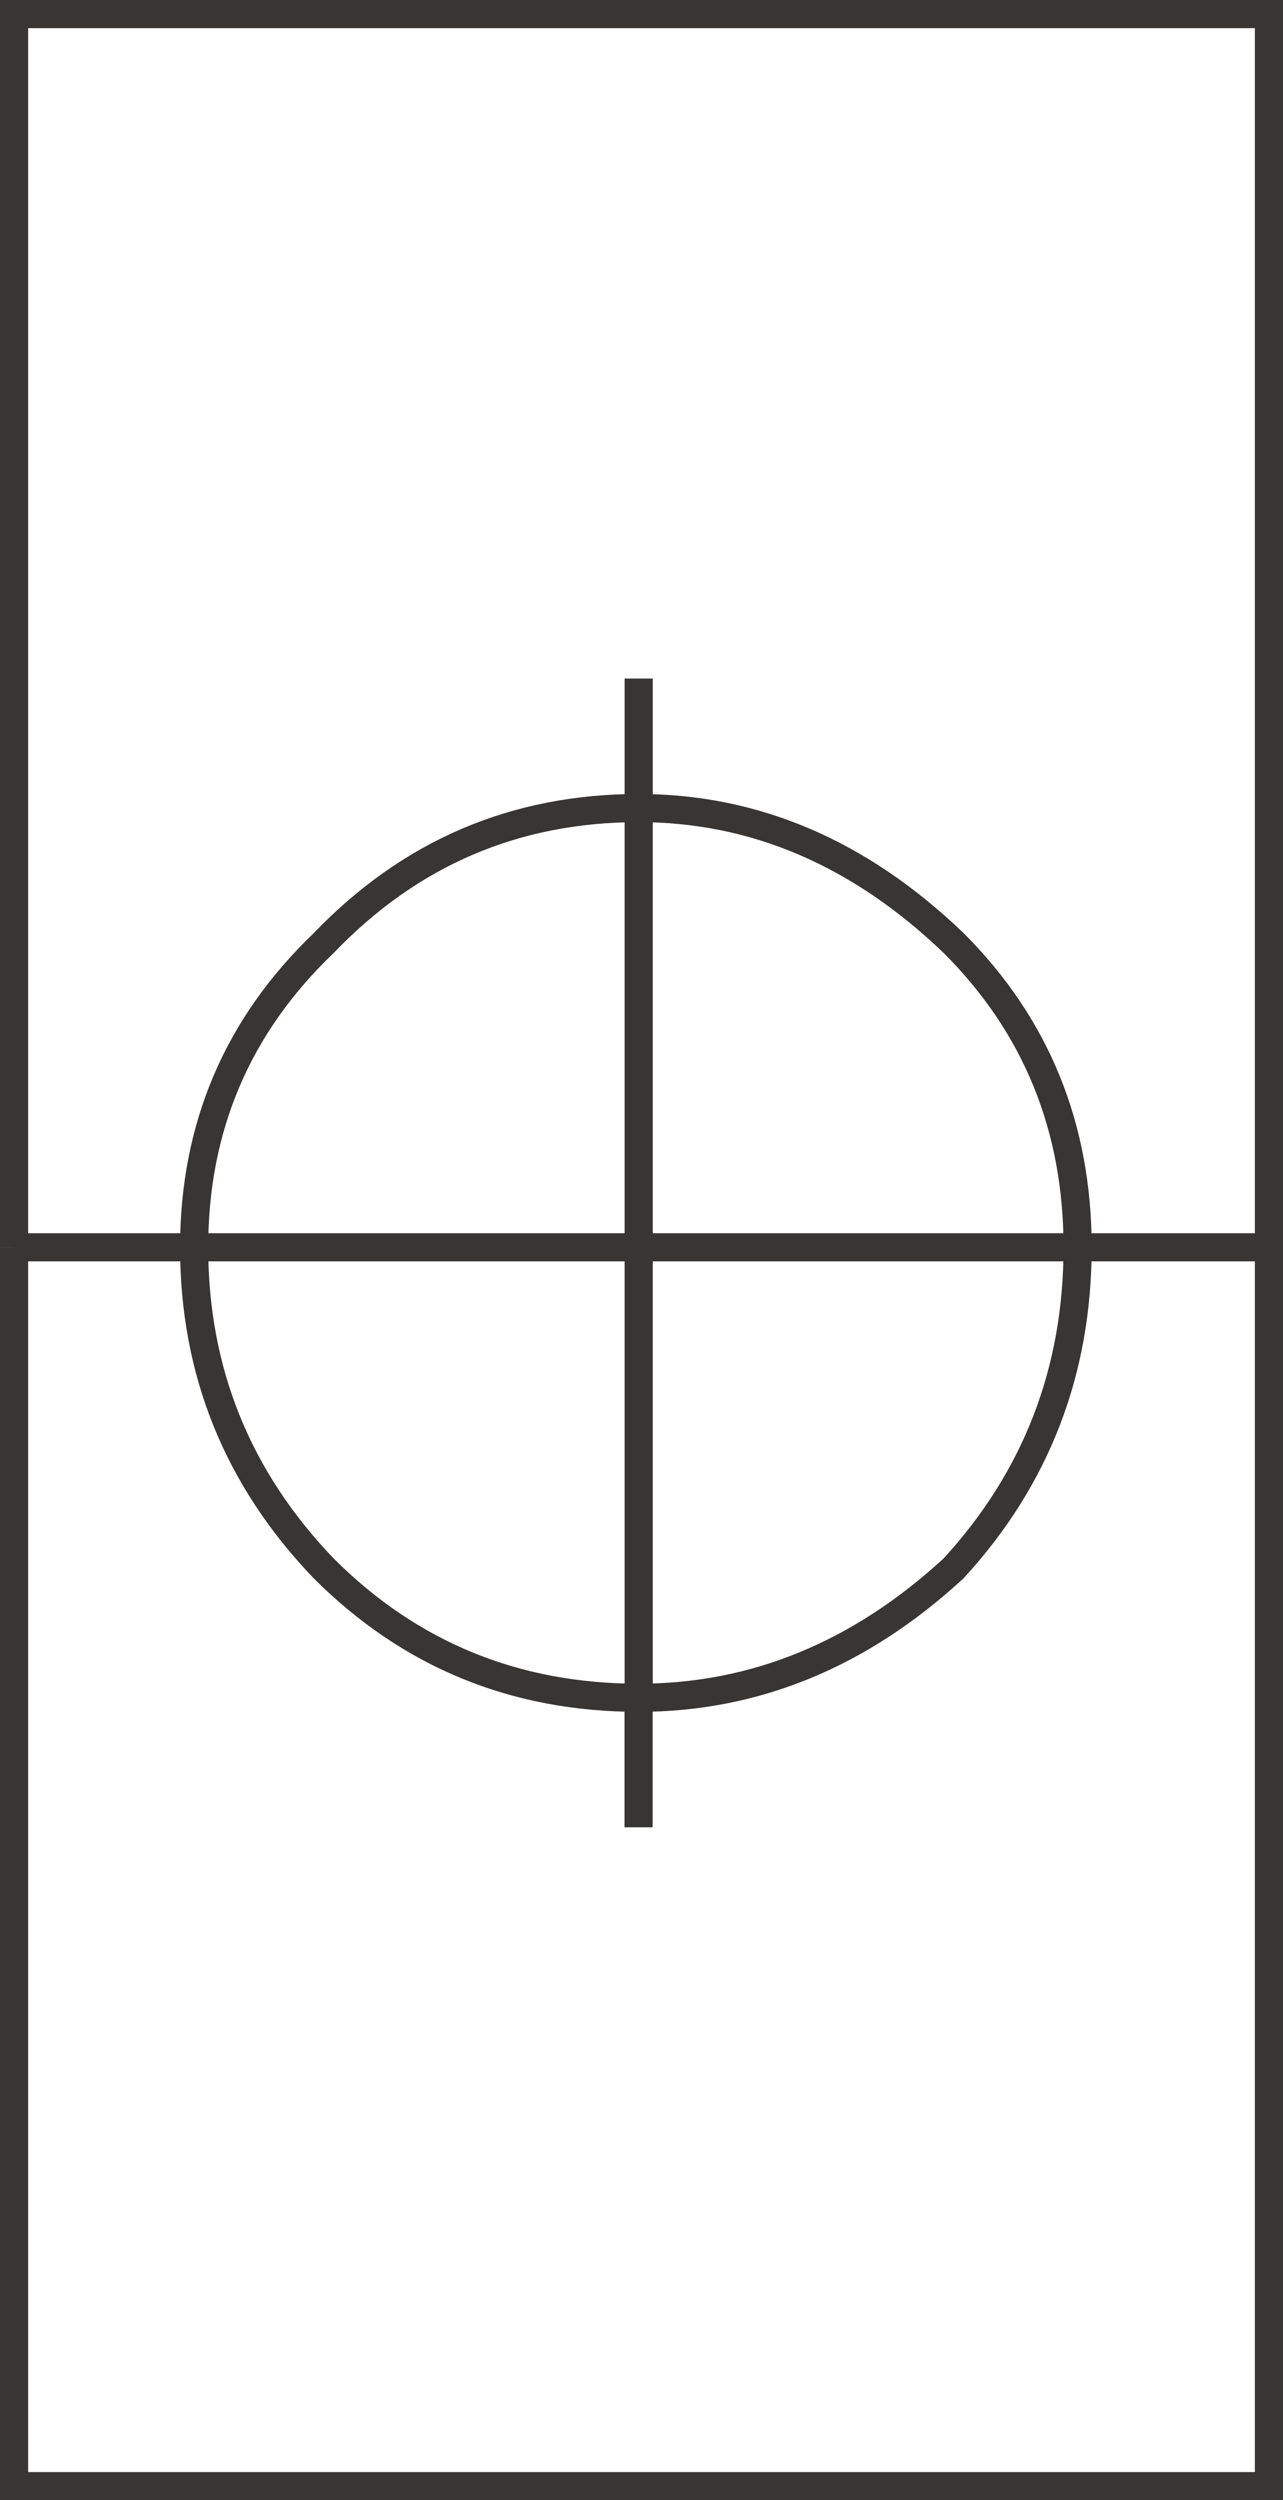 <svg version="1.1" id="Layer_1" xmlns="http://www.w3.org/2000/svg" xmlns:xlink="http://www.w3.org/1999/xlink" x="0px" y="0px"
	 width="11.4px" height="22.2px" viewBox="0 0 11.4 22.2" enable-background="new 0 0 11.4 22.2" xml:space="preserve">
<rect x="0" y="0" width="11.4" height="22.2" fill="#808080" stroke="none"/>
<path fill-rule="evenodd" clip-rule="evenodd" fill="#FFFFFF" d="M8.475,8.375c-0.833-0.8-1.767-1.2-2.8-1.2v3.9h3.9
	C9.575,10.009,9.208,9.108,8.475,8.375c0.733,0.733,1.101,1.634,1.101,2.7h-3.9v-3.9C6.708,7.175,7.642,7.575,8.475,8.375z"/>
<path fill-rule="evenodd" clip-rule="evenodd" fill="#FFFFFF" d="M0.125,11.075V0.125h11.15v10.95h-1.7c0,1.1-0.367,2.05-1.101,2.85
	c-0.833,0.767-1.767,1.15-2.8,1.15v1.15v-1.15c1.033,0,1.967-0.384,2.8-1.15c0.733-0.8,1.101-1.75,1.101-2.85h1.7v11H0.125V11.075
	h1.6c0-1.066,0.384-1.967,1.15-2.7c0.767-0.8,1.7-1.2,2.8-1.2V6.025v1.149c-1.1,0-2.033,0.4-2.8,1.2
	c-0.767,0.733-1.15,1.634-1.15,2.7H0.125z"/>
<path fill-rule="evenodd" clip-rule="evenodd" fill="#FFFFFF" d="M2.875,13.925c0.767,0.767,1.7,1.15,2.8,1.15v-4h-3.95
	C1.725,12.175,2.108,13.125,2.875,13.925c-0.767-0.8-1.15-1.75-1.15-2.85h3.95v4C4.575,15.075,3.642,14.691,2.875,13.925z"/>
<path fill-rule="evenodd" clip-rule="evenodd" fill="none" stroke="#383635" stroke-width="0.25" d="M8.475,8.375
	c-0.833-0.8-1.767-1.2-2.8-1.2v3.9h3.9C9.575,10.009,9.208,9.108,8.475,8.375z"/>
<path fill-rule="evenodd" clip-rule="evenodd" fill="none" stroke="#383635" stroke-width="0.25" d="M0.125,11.075v11h11.15v-11
	h-1.7c0,1.1-0.367,2.05-1.101,2.85c-0.833,0.767-1.767,1.15-2.8,1.15v1.15"/>
<polyline fill-rule="evenodd" clip-rule="evenodd" fill="none" stroke="#383635" stroke-width="0.25" points="0.125,11.075 
	0.125,0.125 11.275,0.125 11.275,11.075 "/>
<path fill-rule="evenodd" clip-rule="evenodd" fill="none" stroke="#383635" stroke-width="0.25" d="M0.125,11.075h1.6
	c0-1.066,0.384-1.967,1.15-2.7c0.767-0.8,1.7-1.2,2.8-1.2V6.025"/>
<path fill-rule="evenodd" clip-rule="evenodd" fill="none" stroke="#383635" stroke-width="0.25" d="M2.875,13.925
	c0.767,0.767,1.7,1.15,2.8,1.15v-4h-3.95C1.725,12.175,2.108,13.125,2.875,13.925z"/>
</svg>
